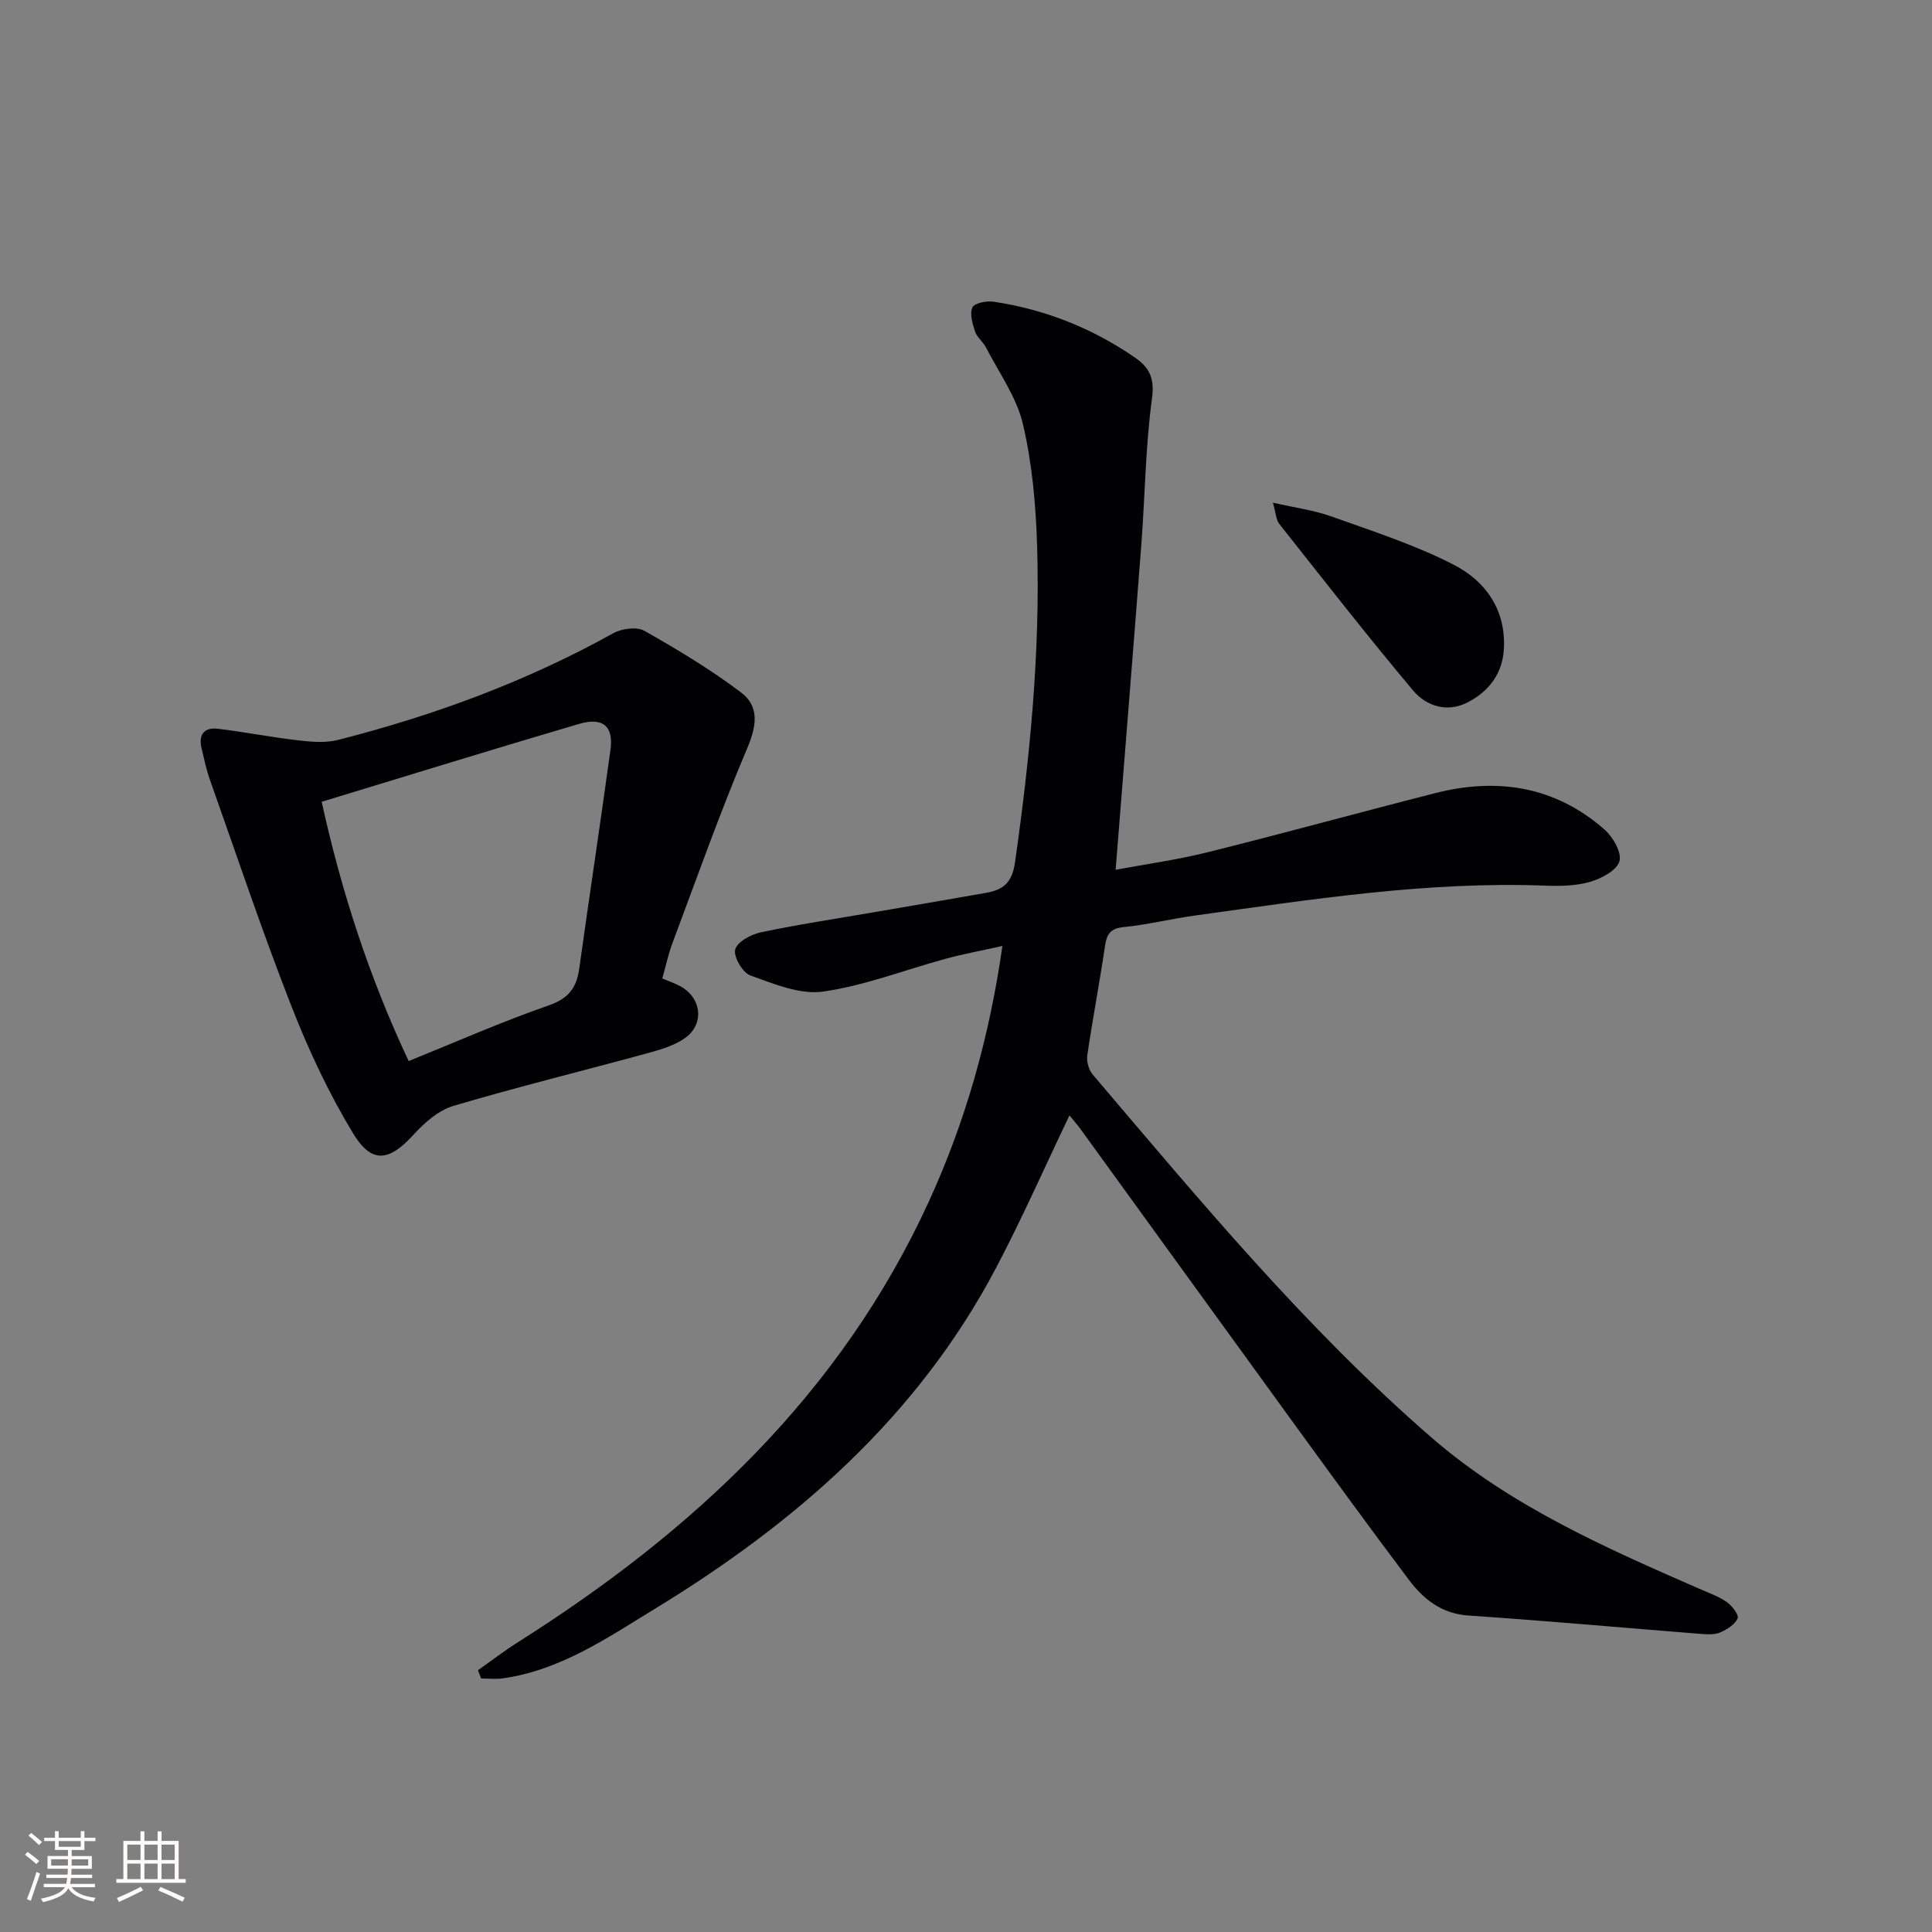 <svg enable-background="new 0 0 400 400" viewBox="0 0 400 400" xmlns="http://www.w3.org/2000/svg"><rect x="0" y="0" width="400" height="400" fill="#808080" stroke="none"/><g fill="#010104"><path d="m221.42 230.94c-5.2 10.86-9.87 21.47-15.27 31.7-16.21 30.7-41.36 52.62-70.5 70.41-9.9 6.04-19.58 12.73-31.5 14.43-1.48.21-3.02.03-4.54.03-.22-.57-.43-1.14-.65-1.71 2.73-1.92 5.39-3.97 8.21-5.76 36.41-23 66.95-51.48 85.19-91.39 7.56-16.55 12.48-33.9 15.18-52.8-4.2.94-8.01 1.64-11.74 2.65-8.48 2.3-16.8 5.58-25.42 6.8-4.79.68-10.19-1.62-15.04-3.35-1.6-.57-3.52-3.89-3.12-5.38.42-1.58 3.28-3.11 5.31-3.54 7.63-1.62 15.35-2.77 23.04-4.1 7.85-1.35 15.7-2.68 23.55-4.07 3.53-.62 5.42-2.03 6.03-6.32 3.09-21.77 5.25-43.6 4.57-65.59-.26-8.43-1.02-16.99-2.94-25.17-1.31-5.58-4.97-10.63-7.66-15.87-.6-1.17-1.84-2.06-2.24-3.26-.53-1.61-1.15-3.67-.55-5.01.4-.89 2.93-1.39 4.38-1.18 10.67 1.61 20.49 5.49 29.37 11.64 2.88 2 3.99 4.24 3.43 8.36-1.36 10.01-1.44 20.2-2.21 30.3-1.7 22.18-3.5 44.36-5.32 67.32 5.96-1.12 12.61-2.03 19.08-3.64 15.75-3.92 31.4-8.24 47.13-12.24 12.85-3.27 24.79-1.4 34.98 7.52 1.76 1.54 3.64 4.8 3.12 6.59-.55 1.9-3.72 3.58-6.06 4.26-2.96.86-6.26.91-9.4.79-24.4-.92-48.39 2.88-72.43 6.19-4.93.68-9.8 1.9-14.74 2.39-2.8.27-3.52 1.46-3.89 3.96-1.11 7.55-2.55 15.05-3.66 22.6-.18 1.26.3 3.01 1.13 3.98 22.23 26.12 44.13 52.58 70.13 75.14 16.28 14.12 35.81 22.74 55.33 31.26 1.97.86 4.05 1.59 5.8 2.8 1.09.75 2.56 2.66 2.26 3.37-.54 1.27-2.17 2.29-3.57 2.91-1.15.5-2.63.44-3.95.33-16.07-1.27-32.13-2.73-48.21-3.81-5.61-.38-9.33-3.41-12.37-7.44-8.4-11.16-16.61-22.46-24.82-33.76-14.38-19.79-28.7-39.62-43.06-59.42-.68-.95-1.46-1.82-2.36-2.92z"/><path d="m137.12 202.59c1.4.59 2.66 1 3.8 1.63 4.34 2.42 4.96 7.79.93 10.68-2.2 1.57-5.04 2.4-7.71 3.13-13.41 3.67-26.93 6.98-40.26 10.93-3.07.91-5.96 3.44-8.19 5.89-5.08 5.59-8.7 6.23-12.6-.22-5.02-8.3-9.2-17.22-12.74-26.27-6.04-15.44-11.31-31.17-16.85-46.8-.77-2.17-1.25-4.45-1.78-6.7-.67-2.82.62-4.31 3.38-3.98 5.58.68 11.11 1.76 16.69 2.41 2.71.31 5.63.56 8.22-.1 19.86-5.07 38.97-12.09 56.95-22.08 1.76-.98 4.86-1.4 6.45-.51 6.88 3.89 13.71 8.01 20.01 12.76 3.88 2.93 3.23 6.96 1.26 11.62-5.62 13.24-10.42 26.84-15.47 40.32-.86 2.29-1.36 4.71-2.09 7.29zm-52.51 17.09c9.89-3.99 19.3-8.16 28.99-11.52 4.1-1.42 5.77-3.63 6.32-7.57 2.11-15.12 4.39-30.21 6.47-45.34.67-4.87-1.53-6.83-6.51-5.37-17.66 5.19-35.24 10.64-53.28 16.12 4.08 18.53 9.8 36.24 18.01 53.68z"/><path d="m263.54 104.07c4.67 1.07 8.57 1.58 12.19 2.88 8.53 3.06 17.26 5.86 25.28 9.99 6.55 3.37 10.81 9.32 10.35 17.44-.29 5.14-3.14 8.77-7.46 11.02-4.24 2.21-8.6.83-11.36-2.47-9.48-11.29-18.55-22.93-27.7-34.49-.63-.78-.64-2.07-1.3-4.37z"/></g><path d="m5.17 384 .55-.58c.85.61 1.65 1.24 2.4 1.87l-.59.64c-.83-.73-1.62-1.38-2.36-1.93m1.22 9.53-.82-.34c.71-1.76 1.37-3.64 1.98-5.63.24.13.5.25.76.36-.6 1.67-1.24 3.54-1.92 5.61m-.5-13.5.57-.54c.56.44 1.31 1.06 2.26 1.87l-.64.64c-.68-.66-1.41-1.32-2.19-1.97m3.25.46h2.24v-1.36h.77v1.36h4.57v-1.36h.76v1.36h2.28v.69h-2.28v1.84h-2.64v1.26h4.18v2.64h-4.21c0 .45-.02.86-.05 1.21h4.32v.69h-4.38c-.04.34-.1.75-.19 1.22h5.15v.69h-4.82c.87 1.19 2.51 1.92 4.93 2.19-.17.31-.3.57-.37.76-2.77-.49-4.52-1.41-5.26-2.76-.56 1.26-2.3 2.23-5.24 2.9-.12-.25-.26-.48-.43-.72 2.73-.55 4.38-1.34 4.96-2.38h-4.38v-.69h4.65c.1-.38.17-.79.21-1.22h-4.32v-.69h4.4c.03-.34.05-.75.05-1.21h-4.2v-2.64h4.23v-1.26h-2.69v-1.84h-2.24zm1.46 4.46v1.29h3.45c.01-.4.02-.57.01-.53v-.32-.45h-3.46zm1.55-2.59h4.57v-1.19h-4.57zm6.11 2.59h-3.42v.77c-.01.19-.01.37-.02.53h3.44z" fill="#fcfbfa"/><path d="m32.63 379.16h.82v1.98h3.54v7.89h1.46v.78h-14.37v-.78h1.46v-7.89h3.54v-1.98h.82v1.98h2.73zm-3.49 11.48.5.73c-1.61.82-3.28 1.63-5 2.41-.13-.27-.28-.55-.44-.82 1.75-.72 3.4-1.49 4.94-2.32m-2.78-5.55h2.73v-3.18h-2.73zm0 3.95h2.73v-3.2h-2.73zm3.54-3.95h2.73v-3.18h-2.73zm0 3.95h2.73v-3.2h-2.73zm7.89 4.68c-1.84-.92-3.51-1.7-5.02-2.32l.45-.73c1.89.8 3.57 1.55 5.04 2.23zm-1.62-11.81h-2.73v3.18h2.73zm-2.73 7.13h2.73v-3.2h-2.73z" fill="#fcfbfa"/></svg>